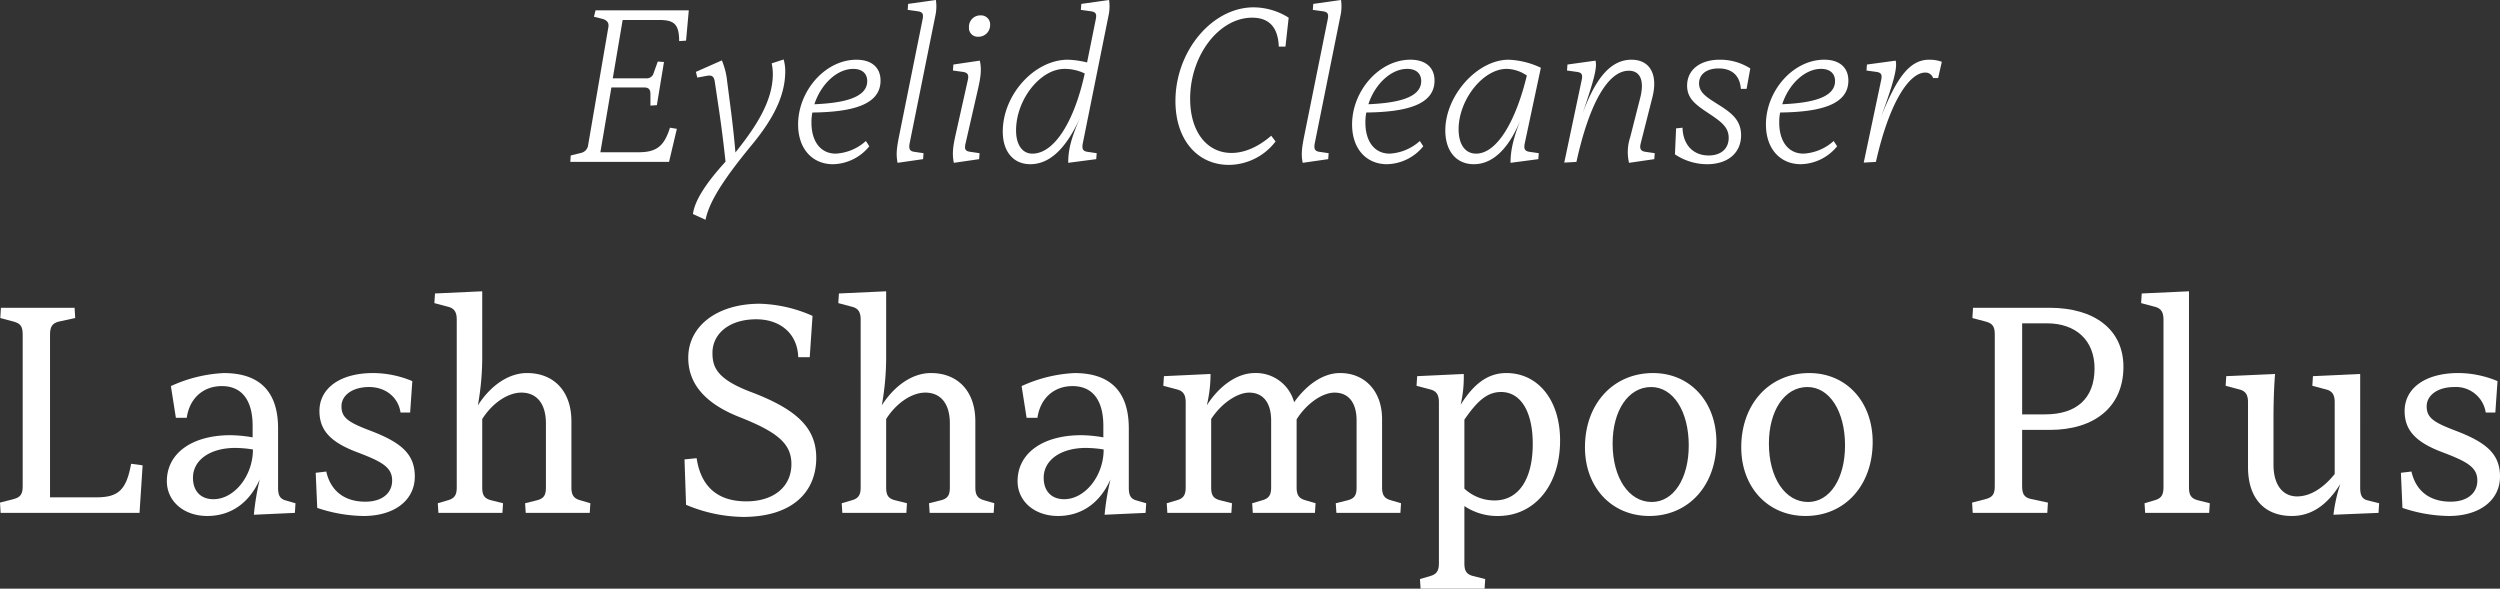 <svg xmlns="http://www.w3.org/2000/svg" xmlns:xlink="http://www.w3.org/1999/xlink" width="556.443" height="131.029" viewBox="0 0 556.443 131.029">
  <rect x="0" y="0" width="556.443" height="131.029" fill="#333333" stroke="none"/>
  <defs>
    <clipPath id="clip-path">
      <rect id="r_6" data-name="r 6" width="556.443" height="131.029" fill="none"/>
    </clipPath>
  </defs>
  <g id="g_9" data-name="g 9" clip-path="url(#clip-path)">
    <path id="p_27" data-name="p 27" d="M90.97,7.929l-1.534.1c0-3.884-1.226-4.7-4.5-4.7H76.862l-2.2,12.982h7.411a1.57,1.57,0,0,0,1.688-1.176l.919-2.554,1.38.1-1.585,9.61-1.431.1V19.788c0-.921-.358-1.431-1.33-1.431h-7.36L71.9,32.77H80.39c4.037,0,5.723-1.378,7-5.468l1.534.255-1.738,7.36H65.208l.1-1.431,2.25-.563a2.023,2.023,0,0,0,1.635-1.84l4.5-26.223c.152-.919-.358-1.532-1.38-1.789l-1.842-.459.358-1.431H91.583Z" transform="translate(61.728 1.118)" fill="#fff"/>
    <path id="p_28" data-name="p 28" d="M99.42,6.8a9.639,9.639,0,0,1,.358,2.556c0,4.6-1.789,9.609-7.36,16.358C85.876,33.637,82.808,38.6,82.041,42.479L79.23,41.2c.358-2.71,2.455-6.391,7.259-11.654-.409-3.732-.818-7.156-1.38-10.989l-1.022-6.85c-.154-1.022-.563-1.483-1.688-1.279l-2.2.409-.308-1.277,5.778-2.556a16.363,16.363,0,0,1,1.176,4.652l.919,7.105c.358,2.912.716,6.132.921,8.74,4.65-5.828,8.332-11.45,8.332-17.533a11.865,11.865,0,0,0-.255-2.3Z" transform="translate(75.001 6.437)" fill="#fff"/>
    <path id="p_29" data-name="p 29" d="M94.426,18.583a10.818,10.818,0,0,0-.2,2.25c0,4.14,1.993,6.9,5.417,6.9a10.908,10.908,0,0,0,6.7-2.813L107.1,26.1a10.679,10.679,0,0,1-8.077,3.989c-4.6,0-7.769-3.426-7.769-8.844,0-7.463,6.031-14.415,12.982-14.415,3.323,0,5.367,1.686,5.367,4.65,0,5.573-6.747,7-15.18,7.105m.459-1.84c5.826-.255,11.756-1.226,11.756-5.162,0-1.635-1.073-2.71-3.117-2.71-3.63,0-7.208,3.426-8.639,7.872" transform="translate(86.386 6.462)" fill="#fff"/>
    <path id="p_30" data-name="p 30" d="M105.434,31.794c-.255,1.277-.051,1.84.971,1.993l2.1.308-.1,1.328-5.674.818c-.409-1.993-.152-3.525.409-6.336L108.3,4.294c.255-1.277-.053-1.635-1.125-1.789l-2.2-.308.1-1.328L111.26,0a9.829,9.829,0,0,1-.152,3.63Z" transform="translate(97.052 -0.001)" fill="#fff"/>
    <path id="p_31" data-name="p 31" d="M114.938,11.829c.512,1.993.1,4.14-.409,6.389l-2.76,12.063c-.3,1.33,0,1.688,1.024,1.842l2.1.306-.1,1.33-5.624.818c-.409-1.993-.206-3.578.409-6.338l2.708-12.114c.257-1.176-.051-1.635-1.123-1.789l-2.2-.308.1-1.328Zm2.3-7.973a2.578,2.578,0,0,1-2.659,2.657,1.945,1.945,0,0,1-2.044-2.095A2.523,2.523,0,0,1,115.2,1.759a2,2,0,0,1,2.044,2.1" transform="translate(103.136 1.665)" fill="#fff"/>
    <path id="p_32" data-name="p 32" d="M132.493,31.794c-.255,1.277-.051,1.84.971,1.993l2.1.308-.1,1.328-6.237.818c0-2.862.615-5.468,2.71-10.171-2.352,5.162-5.826,10.479-11.142,10.479-3.782,0-6.134-2.811-6.134-7.259,0-8.228,7.055-16,14.516-16a20.177,20.177,0,0,1,4.244.615l1.941-9.61c.257-1.277-.051-1.635-1.123-1.789l-2.2-.306.1-1.33L138.319,0a9.871,9.871,0,0,1-.152,3.63Zm.409-15.437a10.209,10.209,0,0,0-4.5-1.022c-5.367,0-10.784,6.8-10.784,13.7,0,3.169,1.38,5.162,3.629,5.162,5.009,0,9.406-7.463,11.654-17.839" transform="translate(108.535 -0.001)" fill="#fff"/>
    <path id="p_33" data-name="p 33" d="M159.6,3.141l-.716,6.441H157.4c-.154-4.347-2.2-6.441-5.929-6.441-7.413,0-13.8,8.435-13.8,18.043,0,7.413,3.782,12.063,9.2,12.063,3.066,0,6.134-1.481,8.842-3.833l.971,1.277a13.193,13.193,0,0,1-10.376,5.215c-7,0-11.909-5.573-11.909-14.21C134.4,10.5,142.629.84,151.78.84a14.752,14.752,0,0,1,7.82,2.3" transform="translate(127.228 0.795)" fill="#fff"/>
    <path id="p_34" data-name="p 34" d="M151.755,31.794c-.255,1.277-.051,1.84.971,1.993l2.1.308-.1,1.328-5.674.818c-.409-1.993-.152-3.525.409-6.336l5.164-25.61c.255-1.277-.053-1.635-1.125-1.789L151.3,2.2,151.4.87,157.581,0a9.871,9.871,0,0,1-.152,3.63Z" transform="translate(140.901 -0.001)" fill="#fff"/>
    <path id="p_35" data-name="p 35" d="M157.763,18.583a10.818,10.818,0,0,0-.2,2.25c0,4.14,1.993,6.9,5.417,6.9a10.908,10.908,0,0,0,6.7-2.813l.767,1.176a10.679,10.679,0,0,1-8.077,3.989c-4.6,0-7.769-3.426-7.769-8.844,0-7.463,6.031-14.415,12.982-14.415,3.323,0,5.367,1.686,5.367,4.65,0,5.573-6.747,7-15.18,7.105m.459-1.84c5.826-.255,11.756-1.226,11.756-5.162,0-1.635-1.073-2.71-3.117-2.71-3.63,0-7.208,3.426-8.639,7.872" transform="translate(146.343 6.462)" fill="#fff"/>
    <path id="p_36" data-name="p 36" d="M182.942,25.433c-.257,1.226,0,1.738,1.022,1.892l2.095.306-.1,1.33-6.184.818c0-2.453.459-5.061,2.2-9.507-2.046,5.009-5.367,9.815-10.377,9.815-3.883,0-6.338-2.914-6.338-7.514,0-7.771,7.105-15.744,14.109-15.744a18.474,18.474,0,0,1,7.156,1.789Zm.459-15.079a8.144,8.144,0,0,0-4.5-1.483c-5.266,0-10.683,6.9-10.683,13.443,0,3.323,1.431,5.419,3.885,5.419,4.855,0,9-7.771,11.3-17.379" transform="translate(156.435 6.462)" fill="#fff"/>
    <path id="p_37" data-name="p 37" d="M198.485,15.159l-2.607,10.274c-.308,1.226,0,1.738,1.022,1.89l2.095.308-.1,1.33-5.622.818a10.442,10.442,0,0,1,.255-5.674l2.248-8.842c.921-3.63.1-5.982-2.556-5.982-4.549,0-8.74,7.055-11.654,20.294l-2.708.154,3.884-18.4c.257-1.228,0-1.637-1.073-1.789l-2.2-.308.1-1.33,6.237-.868c.409,1.431-.257,4.14-2.914,11.859,2.76-7.463,6.031-12.063,10.938-12.063,4.09,0,5.929,3.27,4.652,8.332" transform="translate(169.311 6.462)" fill="#fff"/>
    <path id="p_38" data-name="p 38" d="M208.28,8.77l-.818,4.549h-1.279c-.2-2.914-1.941-4.549-4.958-4.549-2.556,0-4.343,1.226-4.343,3.323,0,1.993,1.583,3.015,3.934,4.5,3.017,1.892,5.419,3.477,5.419,7.055,0,3.936-2.965,6.441-7.567,6.441a12.863,12.863,0,0,1-7.156-2.2l.255-5.778,1.433-.152c.1,3.73,2.3,6.184,5.826,6.184,2.71,0,4.448-1.483,4.448-3.936,0-2.4-1.738-3.629-4.5-5.47s-4.754-3.22-4.754-6.134c0-3.578,2.965-5.776,7.259-5.776a12.484,12.484,0,0,1,6.8,1.943" transform="translate(181.292 6.462)" fill="#fff"/>
    <path id="p_39" data-name="p 39" d="M205.082,18.583a10.819,10.819,0,0,0-.2,2.25c0,4.14,1.993,6.9,5.417,6.9a10.908,10.908,0,0,0,6.7-2.813l.767,1.176a10.679,10.679,0,0,1-8.076,3.989c-4.6,0-7.769-3.426-7.769-8.844,0-7.463,6.031-14.415,12.982-14.415,3.323,0,5.367,1.686,5.367,4.65,0,5.573-6.747,7-15.18,7.105m.459-1.84c5.828-.255,11.756-1.226,11.756-5.162,0-1.635-1.073-2.71-3.117-2.71-3.63,0-7.208,3.426-8.639,7.872" transform="translate(191.136 6.462)" fill="#fff"/>
    <path id="p_40" data-name="p 40" d="M230.478,7.287l-.818,3.629h-1.125A1.763,1.763,0,0,0,226.8,9.69c-3.578,0-8.024,6.646-10.989,19.885l-2.71.152,3.885-18.4c.255-1.176,0-1.635-1.073-1.789l-2.2-.306.1-1.33,6.389-.868c.409,1.481-.358,4.7-3.22,12.419,3.118-7.666,5.929-12.624,10.633-12.624a7.981,7.981,0,0,1,2.861.459" transform="translate(201.725 6.463)" fill="#fff"/>
    <path id="p_41" data-name="p 41" d="M.138,80.84,0,78.559l3.181-.831c1.452-.415,1.869-1.176,1.869-2.836V41.141c0-1.66-.417-2.42-1.869-2.836L.068,37.475l.138-2.283H16.6l.138,2.283-3.527.761c-1.522.345-2.075,1.106-2.075,2.9V77.383H21.51c4.909,0,6.638-1.731,7.676-7.471l2.56.347L31.055,80.84Z" transform="translate(0 33.313)" fill="#fff"/>
    <path id="p_42" data-name="p 42" d="M47.573,73.777l-9.128.415a56.567,56.567,0,0,1,1.314-7.884c-2.352,5.324-6.5,8.16-11.689,8.16s-8.991-3.251-8.991-7.746c0-6.225,5.6-10.235,14.179-10.235a30.309,30.309,0,0,1,4.911.483V54.412c0-5.741-2.422-8.853-6.848-8.853-4.15,0-7.193,2.7-7.816,7.055h-2.42l-1.108-7.055a31.715,31.715,0,0,1,11.758-2.9c8.024,0,12.1,4.148,12.1,12.31v13.21c0,1.8.485,2.49,1.729,2.836l2.145.621ZM38.237,59.668a25.214,25.214,0,0,0-3.942-.347c-5.6,0-9.406,2.7-9.406,6.64,0,2.974,1.729,4.773,4.565,4.773,4.633,0,8.783-5.188,8.783-11.067" transform="translate(18.06 40.377)" fill="#fff"/>
    <path id="p_43" data-name="p 43" d="M57.605,44.453l-.485,6.985H54.977c-.485-3.389-3.321-5.671-6.986-5.671s-6.155,1.8-6.155,4.288,1.452,3.527,6.155,5.326c6.986,2.628,10.167,5.186,10.167,10.305,0,5.256-4.495,8.783-11.411,8.783a33.428,33.428,0,0,1-10.305-1.8L36.1,64.855l2.352-.276c.969,4.288,4.012,6.708,8.715,6.708,3.665,0,5.947-1.867,5.947-4.7,0-2.972-2.281-4.218-7.746-6.293-6.085-2.281-8.437-4.979-8.437-9.2,0-4.979,4.495-8.439,11.964-8.439a22.794,22.794,0,0,1,8.715,1.8" transform="translate(34.168 40.377)" fill="#fff"/>
    <path id="p_44" data-name="p 44" d="M84.248,82.623H70l-.138-2.143,2.766-.693c1.452-.415,1.867-1.176,1.867-2.834V62.7c0-4.425-2.075-6.846-5.464-6.846-2.972,0-6.432,2.281-8.713,5.879V76.952c0,1.659.415,2.42,1.867,2.834l2.766.693-.138,2.143H50.565l-.138-2.143,2.352-.693c1.384-.415,1.867-1.176,1.867-2.834V39.6c0-1.66-.553-2.49-1.867-2.836l-3.113-.829.138-2.145,10.514-.485V47.418a60.575,60.575,0,0,1-.969,11.275C62.185,54.266,66.2,51.5,70.277,51.5c6.017,0,9.891,4.08,9.891,10.72V76.952c0,1.659.483,2.42,1.867,2.834l2.352.693Z" transform="translate(47.015 31.531)" fill="#fff"/>
    <path id="p_45" data-name="p 45" d="M106.761,37.428l-.623,9.2H103.58c-.14-5.118-3.874-8.437-9.338-8.437-6.155,0-9.753,3.319-9.753,7.469,0,3.113.9,5.809,8.577,8.715,10.444,3.942,14.524,8.16,14.524,14.662,0,7.539-5.256,13.142-16.322,13.142a33.611,33.611,0,0,1-12.657-2.7l-.345-10.1,2.7-.276c.9,6.017,4.358,9.612,11.067,9.612,6.087,0,10.029-3.251,10.029-8.3,0-4.635-3.251-7.193-11.689-10.514C82.9,56.931,79.1,52.575,79.1,46.766,79.1,39.641,85.6,34.73,95,34.73a30.789,30.789,0,0,1,11.758,2.7" transform="translate(74.089 32.876)" fill="#fff"/>
    <path id="p_46" data-name="p 46" d="M130.433,82.623H116.185l-.138-2.143,2.766-.693c1.452-.415,1.867-1.176,1.867-2.834V62.7c0-4.425-2.075-6.846-5.464-6.846-2.973,0-6.432,2.281-8.713,5.879V76.952c0,1.659.415,2.42,1.867,2.834l2.766.693L111,82.623H96.75l-.138-2.143,2.352-.693c1.384-.415,1.867-1.176,1.867-2.834V39.6c0-1.66-.553-2.49-1.867-2.836l-3.113-.829.138-2.145,10.514-.485V47.418a60.576,60.576,0,0,1-.969,11.275c2.836-4.427,6.848-7.193,10.928-7.193,6.017,0,9.891,4.08,9.891,10.72V76.952c0,1.659.483,2.42,1.867,2.834l2.352.693Z" transform="translate(90.735 31.531)" fill="#fff"/>
    <path id="p_47" data-name="p 47" d="M144.845,73.777l-9.128.415a56.558,56.558,0,0,1,1.314-7.884c-2.352,5.324-6.5,8.16-11.69,8.16s-8.991-3.251-8.991-7.746c0-6.225,5.6-10.235,14.179-10.235a30.309,30.309,0,0,1,4.911.483V54.412c0-5.741-2.422-8.853-6.848-8.853-4.15,0-7.193,2.7-7.816,7.055h-2.42l-1.108-7.055a31.715,31.715,0,0,1,11.758-2.9c8.024,0,12.1,4.148,12.1,12.31v13.21c0,1.8.485,2.49,1.729,2.836l2.145.621Zm-9.336-14.109a25.214,25.214,0,0,0-3.942-.347c-5.6,0-9.406,2.7-9.406,6.64,0,2.974,1.729,4.773,4.565,4.773,4.633,0,8.783-5.188,8.783-11.067" transform="translate(110.14 40.377)" fill="#fff"/>
    <path id="p_48" data-name="p 48" d="M185.784,73.777H171.537l-.138-2.143,2.766-.693c1.452-.415,1.867-1.176,1.867-2.834V53.236c0-4.012-1.8-6.225-4.909-6.225-2.7,0-6.225,2.422-8.439,5.949V68.106c0,1.659.485,2.42,1.867,2.834l2.351.693-.138,2.143H152.931l-.138-2.143,2.352-.693c1.384-.415,1.869-1.176,1.869-2.834V53.236c0-4.012-1.8-6.225-4.911-6.225-2.628,0-6.225,2.422-8.437,5.879V68.106c0,1.659.415,2.42,1.867,2.834l2.766.693-.138,2.143H133.912l-.138-2.143,2.352-.693c1.382-.415,1.867-1.176,1.867-2.834V49.156c0-1.66-.553-2.492-1.867-2.836l-3.113-.831.138-2.143,10.374-.485a30.158,30.158,0,0,1-.829,6.986c2.766-4.358,6.778-7.193,10.652-7.193a8.792,8.792,0,0,1,8.783,6.5c2.49-3.527,6.155-6.5,10.235-6.5,5.534,0,9.338,4.08,9.338,10.235V68.106c0,1.659.483,2.42,1.867,2.834l2.352.693Z" transform="translate(125.914 40.377)" fill="#fff"/>
    <path id="p_49" data-name="p 49" d="M193.919,57.663c0,9.891-5.6,16.807-13.831,16.807a13.076,13.076,0,0,1-7.471-2.213V84.981c0,1.66.417,2.422,1.869,2.836l2.766.691-.138,2.145H162.866l-.138-2.145,2.352-.691c1.382-.415,1.867-1.176,1.867-2.836V49.156c0-1.66-.553-2.49-1.867-2.836l-3.113-.829.138-2.145,10.374-.483a27.439,27.439,0,0,1-.691,6.846c2.974-4.771,6.155-7.055,10.167-7.055,7.055,0,11.964,6.017,11.964,15.008m-6.085.761c0-7.125-2.628-11.549-7.055-11.549-3.043,0-5.256,1.935-8.162,6.155V68.383a9.836,9.836,0,0,0,6.71,2.628c5.394,0,8.507-4.771,8.507-12.587" transform="translate(153.322 40.377)" fill="#fff"/>
    <path id="p_50" data-name="p 50" d="M210.479,58.007c0,9.614-6.155,16.461-14.938,16.461-8.369,0-14.317-6.362-14.317-15.285,0-9.683,6.293-16.529,15.147-16.529,8.23,0,14.109,6.364,14.109,15.353m-23.1.347c0,7.607,3.6,13,8.715,13,4.841,0,8.23-5.188,8.23-12.589,0-7.607-3.459-13-8.369-13-5.05,0-8.577,5.186-8.577,12.587" transform="translate(171.551 40.377)" fill="#fff"/>
    <path id="p_51" data-name="p 51" d="M228.349,58.007c0,9.614-6.155,16.461-14.938,16.461-8.369,0-14.317-6.362-14.317-15.285,0-9.683,6.293-16.529,15.147-16.529,8.23,0,14.109,6.364,14.109,15.353m-23.1.347c0,7.607,3.6,13,8.715,13,4.841,0,8.23-5.188,8.23-12.589,0-7.607-3.459-13-8.369-13-5.05,0-8.577,5.186-8.577,12.587" transform="translate(188.467 40.377)" fill="#fff"/>
    <path id="p_52" data-name="p 52" d="M242.71,35.192c10.1,0,16.463,4.911,16.463,13.142,0,8.853-6.364,14.039-16.393,14.039h-6.155V74.891c0,1.66.415,2.49,1.867,2.836l3.874.829-.138,2.283h-16.6l-.138-2.283,3.181-.829c1.452-.415,1.867-1.176,1.867-2.836V41.141c0-1.66-.415-2.422-1.867-2.836l-3.113-.829.138-2.283Zm-.967,23.724c6.984,0,11-3.527,11-10.235,0-6.3-4.218-10.029-10.582-10.029h-5.532V58.916Z" transform="translate(213.455 33.313)" fill="#fff"/>
    <path id="p_53" data-name="p 53" d="M245.715,82.623l-.138-2.143,2.352-.693c1.382-.415,1.867-1.176,1.867-2.834V39.6c0-1.66-.553-2.49-1.867-2.836l-3.113-.829.138-2.145,10.514-.485V76.952c0,1.659.415,2.42,1.867,2.834l2.766.693-.138,2.143Z" transform="translate(231.749 31.531)" fill="#fff"/>
    <path id="p_54" data-name="p 54" d="M288.507,73.676l-10.029.415A34.638,34.638,0,0,1,280,67.245c-2.9,4.7-6.432,7.123-10.79,7.123-6.155,0-9.751-4.01-9.751-10.858V49.055c0-1.66-.555-2.492-1.869-2.836l-3.111-.831.136-2.143,10.86-.485c-.276,3.666-.346,6.916-.346,10.167V62.956c0,4.427,2.007,7.055,5.256,7.055,2.836,0,5.741-1.729,8.369-4.979V49.055c0-1.66-.553-2.492-1.867-2.836l-3.113-.831.138-2.143,10.514-.485V68.074c0,1.8.485,2.56,1.729,2.836l2.49.623Z" transform="translate(240.898 40.477)" fill="#fff"/>
    <path id="p_55" data-name="p 55" d="M296.025,44.453l-.485,6.985H293.4a6.687,6.687,0,0,0-6.984-5.671c-3.667,0-6.157,1.8-6.157,4.288s1.452,3.527,6.157,5.326c6.984,2.628,10.165,5.186,10.165,10.305,0,5.256-4.495,8.783-11.411,8.783a33.428,33.428,0,0,1-10.305-1.8l-.345-7.816,2.35-.276c.969,4.288,4.012,6.708,8.715,6.708,3.666,0,5.949-1.867,5.949-4.7,0-2.972-2.283-4.218-7.747-6.293-6.085-2.281-8.437-4.979-8.437-9.2,0-4.979,4.495-8.439,11.966-8.439a22.792,22.792,0,0,1,8.713,1.8" transform="translate(259.865 40.377)" fill="#fff"/>
  </g>
</svg>
